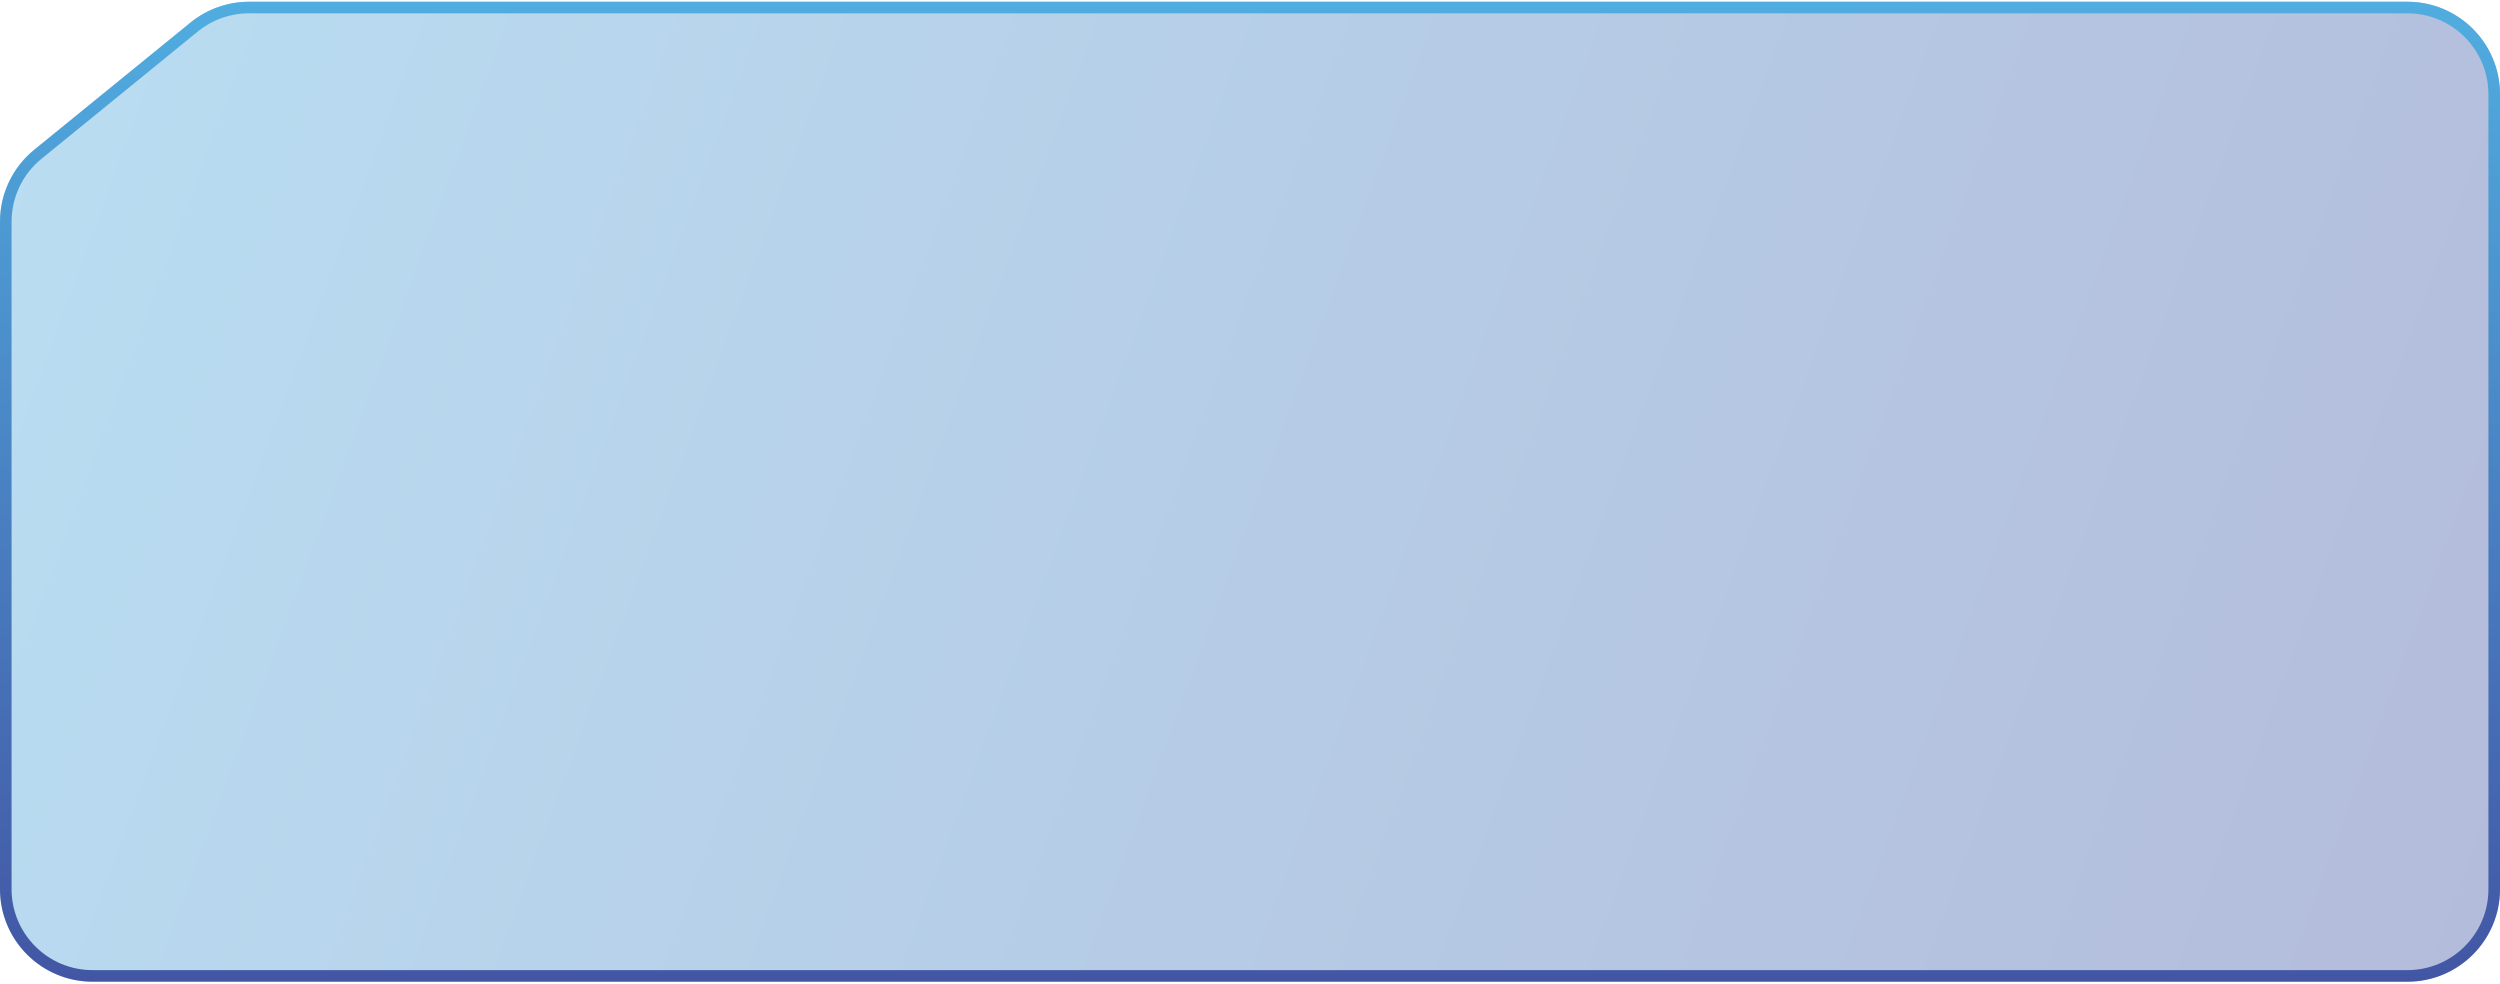 <svg width="648" height="255" viewBox="0 0 648 255" fill="none" xmlns="http://www.w3.org/2000/svg">
<g filter="url(#filter0_b_552_83426)">
<path d="M49.382 5.842L8.848 38.841C3.249 43.399 0 50.234 0 57.453V230.455C0 243.709 10.745 254.455 24 254.455H624C637.255 254.455 648 243.709 648 230.455V24.455C648 11.2 637.255 0.455 624 0.455H64.534C59.014 0.455 53.663 2.357 49.382 5.842Z" fill="url(#paint0_linear_552_83426)" fill-opacity="0.4"/>
<path d="M9.795 40.005L50.329 7.006C54.342 3.739 59.359 1.955 64.534 1.955H624C636.426 1.955 646.5 12.028 646.5 24.455V230.455C646.5 242.881 636.426 252.955 624 252.955H24C11.574 252.955 1.5 242.881 1.5 230.455V57.453C1.5 50.686 4.546 44.277 9.795 40.005Z" stroke="url(#paint1_linear_552_83426)" stroke-width="3"/>
</g>
<defs>
<filter id="filter0_b_552_83426" x="-40" y="-39.545" width="728" height="334" filterUnits="userSpaceOnUse" color-interpolation-filters="sRGB">
<feFlood flood-opacity="0" result="BackgroundImageFix"/>
<feGaussianBlur in="BackgroundImageFix" stdDeviation="20"/>
<feComposite in2="SourceAlpha" operator="in" result="effect1_backgroundBlur_552_83426"/>
<feBlend mode="normal" in="SourceGraphic" in2="effect1_backgroundBlur_552_83426" result="shape"/>
</filter>
<linearGradient id="paint0_linear_552_83426" x1="12.15" y1="-66.743" x2="679.775" y2="179.679" gradientUnits="userSpaceOnUse">
<stop stop-color="#50ADE0"/>
<stop offset="1" stop-color="#4256A4"/>
</linearGradient>
<linearGradient id="paint1_linear_552_83426" x1="324" y1="0.455" x2="324" y2="254.455" gradientUnits="userSpaceOnUse">
<stop stop-color="#50ADE0"/>
<stop offset="1" stop-color="#4256A4"/>
</linearGradient>
</defs>
</svg>
